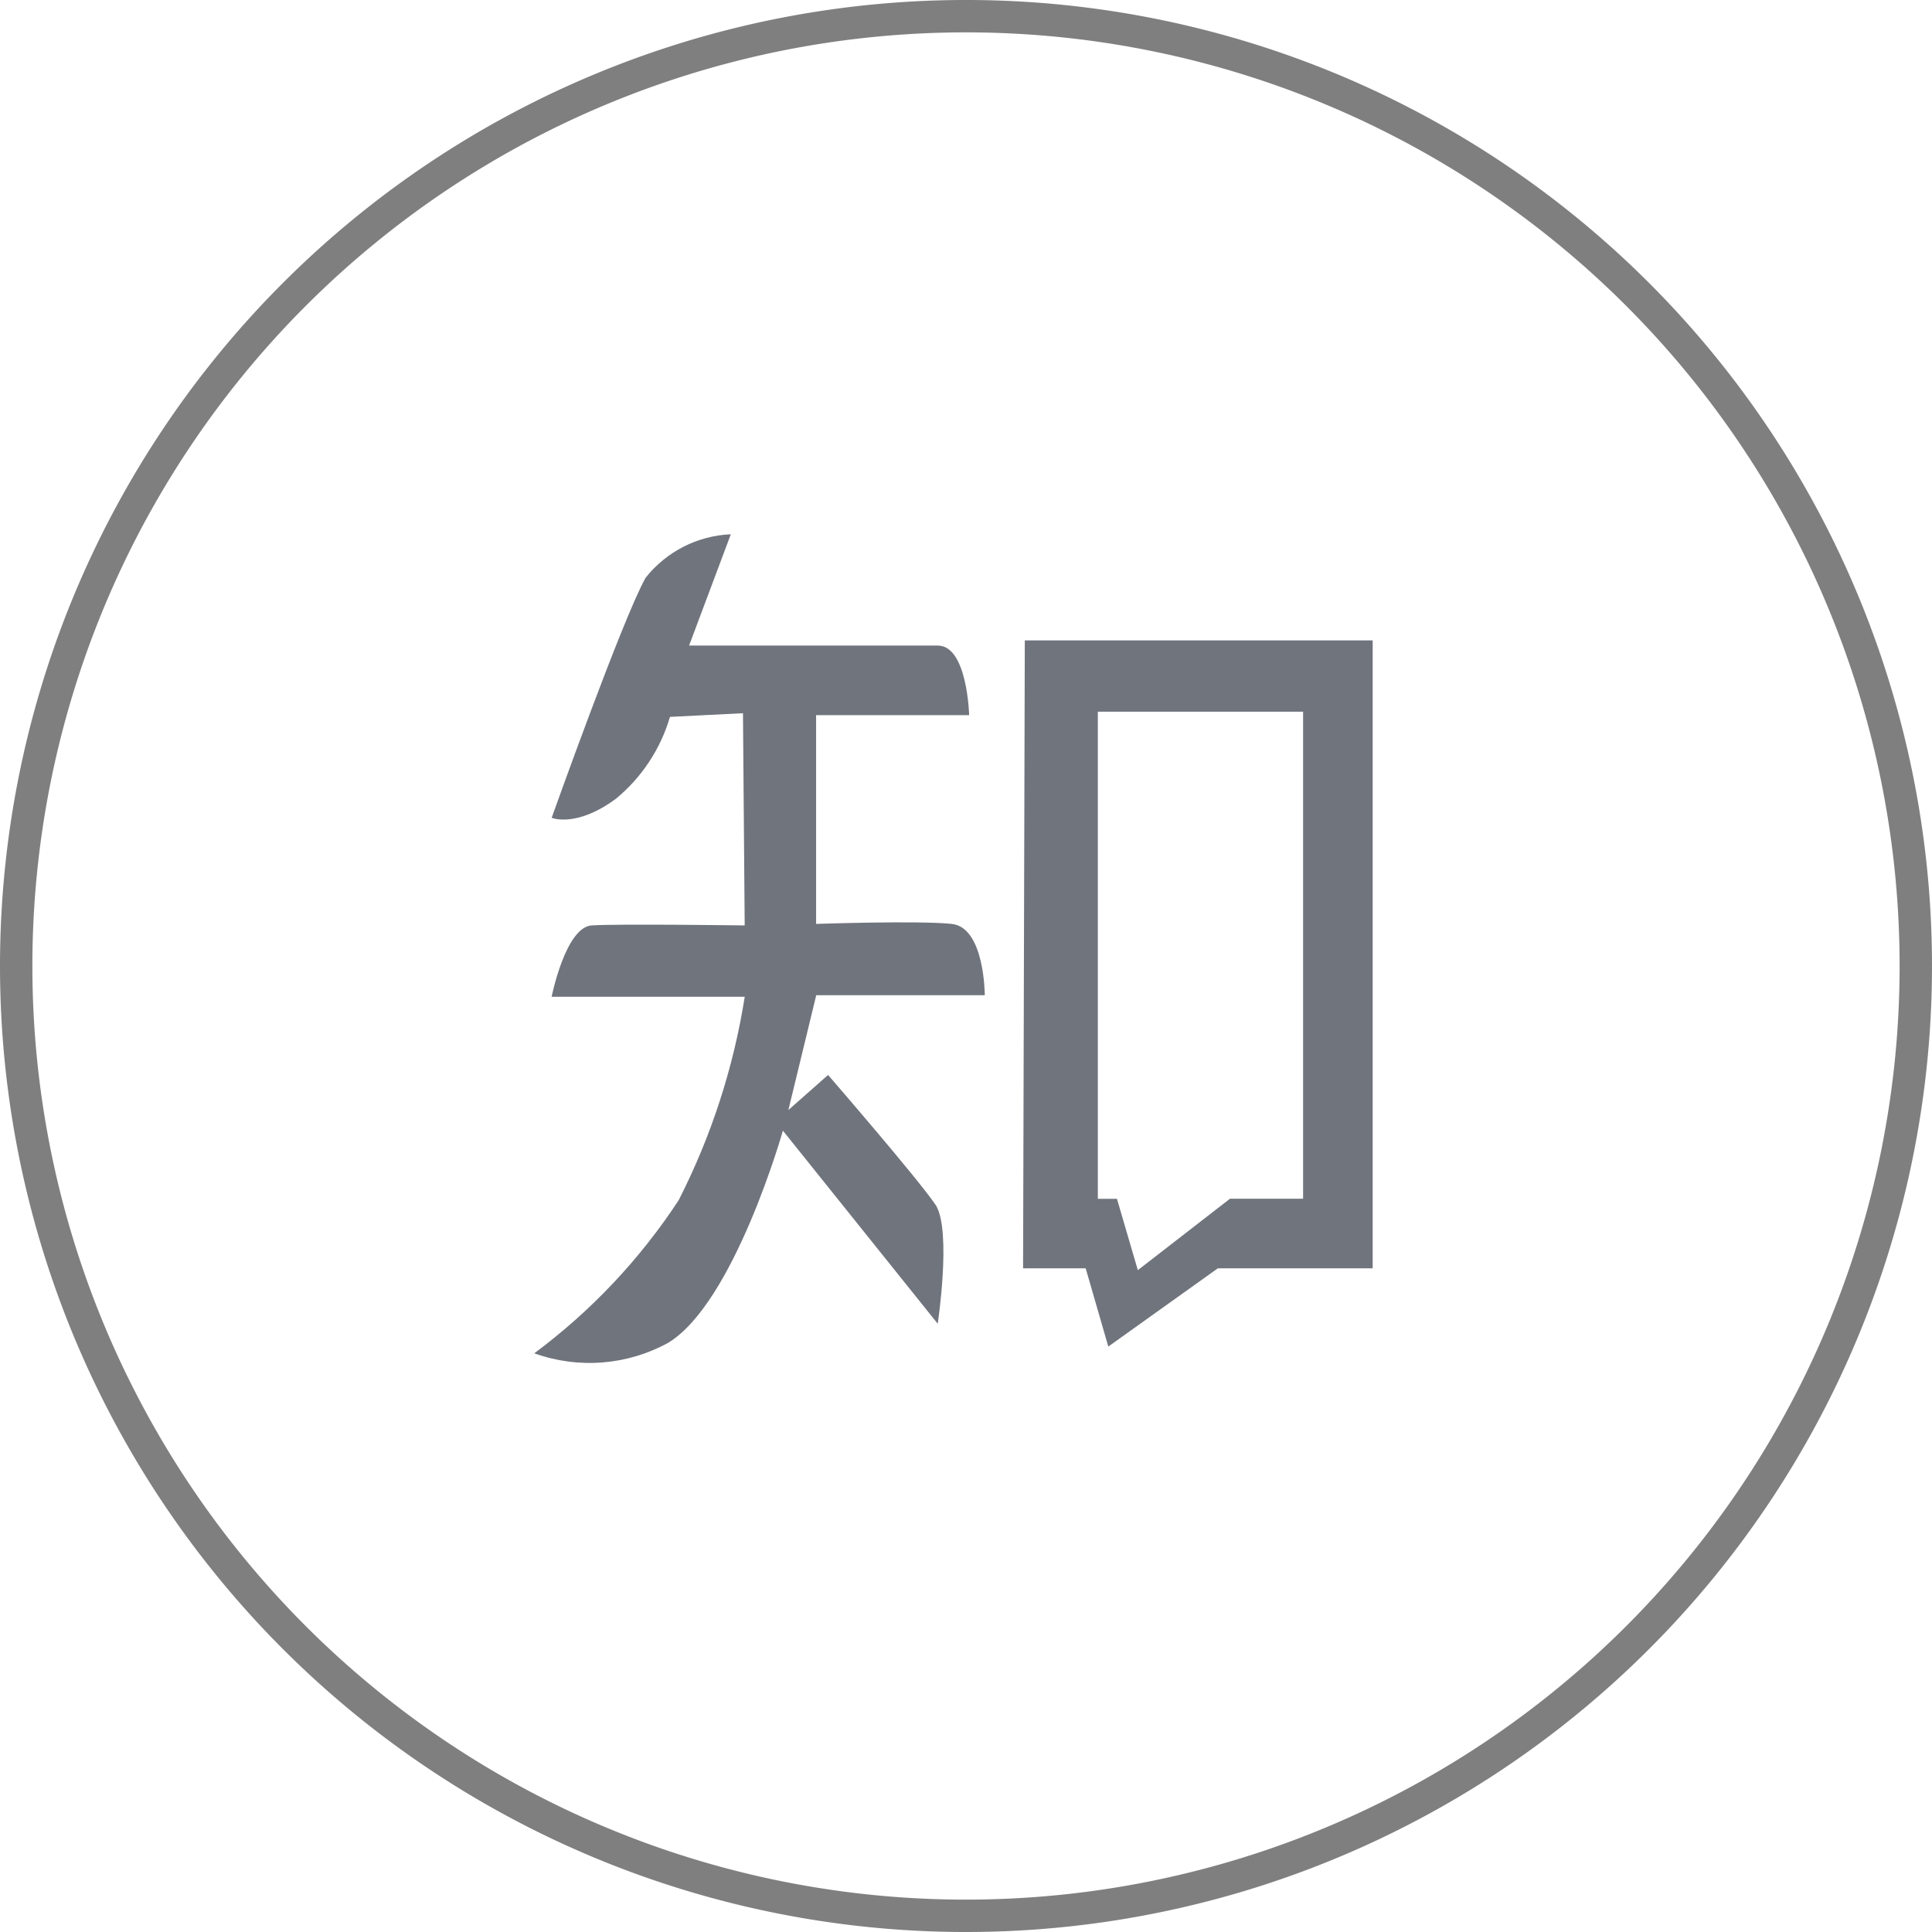 <svg xmlns="http://www.w3.org/2000/svg" xmlns:xlink="http://www.w3.org/1999/xlink" width="44.75" height="44.75" viewBox="0 0 44.75 44.75">
  <defs>
    <clipPath id="clip-path">
      <path id="路径_15327" data-name="路径 15327" d="M13.549-30.968s0-1.571-.765-1.652-3.142,0-3.142,0v-4.835h3.545s-.04-1.612-.725-1.612H6.7l.967-2.578a2.667,2.667,0,0,0-1.974,1.007c-.524.927-2.176,5.56-2.176,5.56s.564.242,1.491-.443a3.868,3.868,0,0,0,1.249-1.894L7.948-37.5l.04,4.915s-2.941-.04-3.545,0-.927,1.652-.927,1.652H7.989a15.785,15.785,0,0,1-1.531,4.714,13.95,13.95,0,0,1-3.344,3.545,3.787,3.787,0,0,0,3.1-.242c1.531-.927,2.659-4.915,2.659-4.915l3.586,4.472s.322-2.135-.04-2.74c-.4-.6-2.5-3.022-2.5-3.022L9-28.309l.645-2.659h3.908Zm.927-8.219-.04,14.544h1.45l.524,1.813,2.538-1.813h3.586V-39.187H14.475Zm6.446,12.932H19.229L17.094-24.6l-.483-1.652h-.443V-37.535h4.754v11.281Z" transform="translate(-3.114 41.645)" fill="none"/>
    </clipPath>
  </defs>
  <g id="组_15379" data-name="组 15379" transform="translate(-228.625 -6760.625)">
    <g id="组_15276" data-name="组 15276" transform="translate(50 440)">
      <g id="组_10791" data-name="组 10791" transform="translate(179 6321)" opacity="0.5">
        <path id="路径_10456" data-name="路径 10456" d="M22,44A22,22,0,1,0,0,22,22,22,0,0,0,22,44Z" fill="none" stroke="#000" stroke-width="0.75"/>
      </g>
      <g id="组_15275" data-name="组 15275" transform="translate(187.886 6374.645)">
        <g id="组_15274" data-name="组 15274" transform="translate(3.114 -41.645)" clip-path="url(#clip-path)">
          <path id="路径_15326" data-name="路径 15326" d="M2.114-42.645H22.535v20.357H2.114Z" transform="translate(-2.615 42.144)" fill="#70747d"/>
        </g>
      </g>
    </g>
  </g>
</svg>
